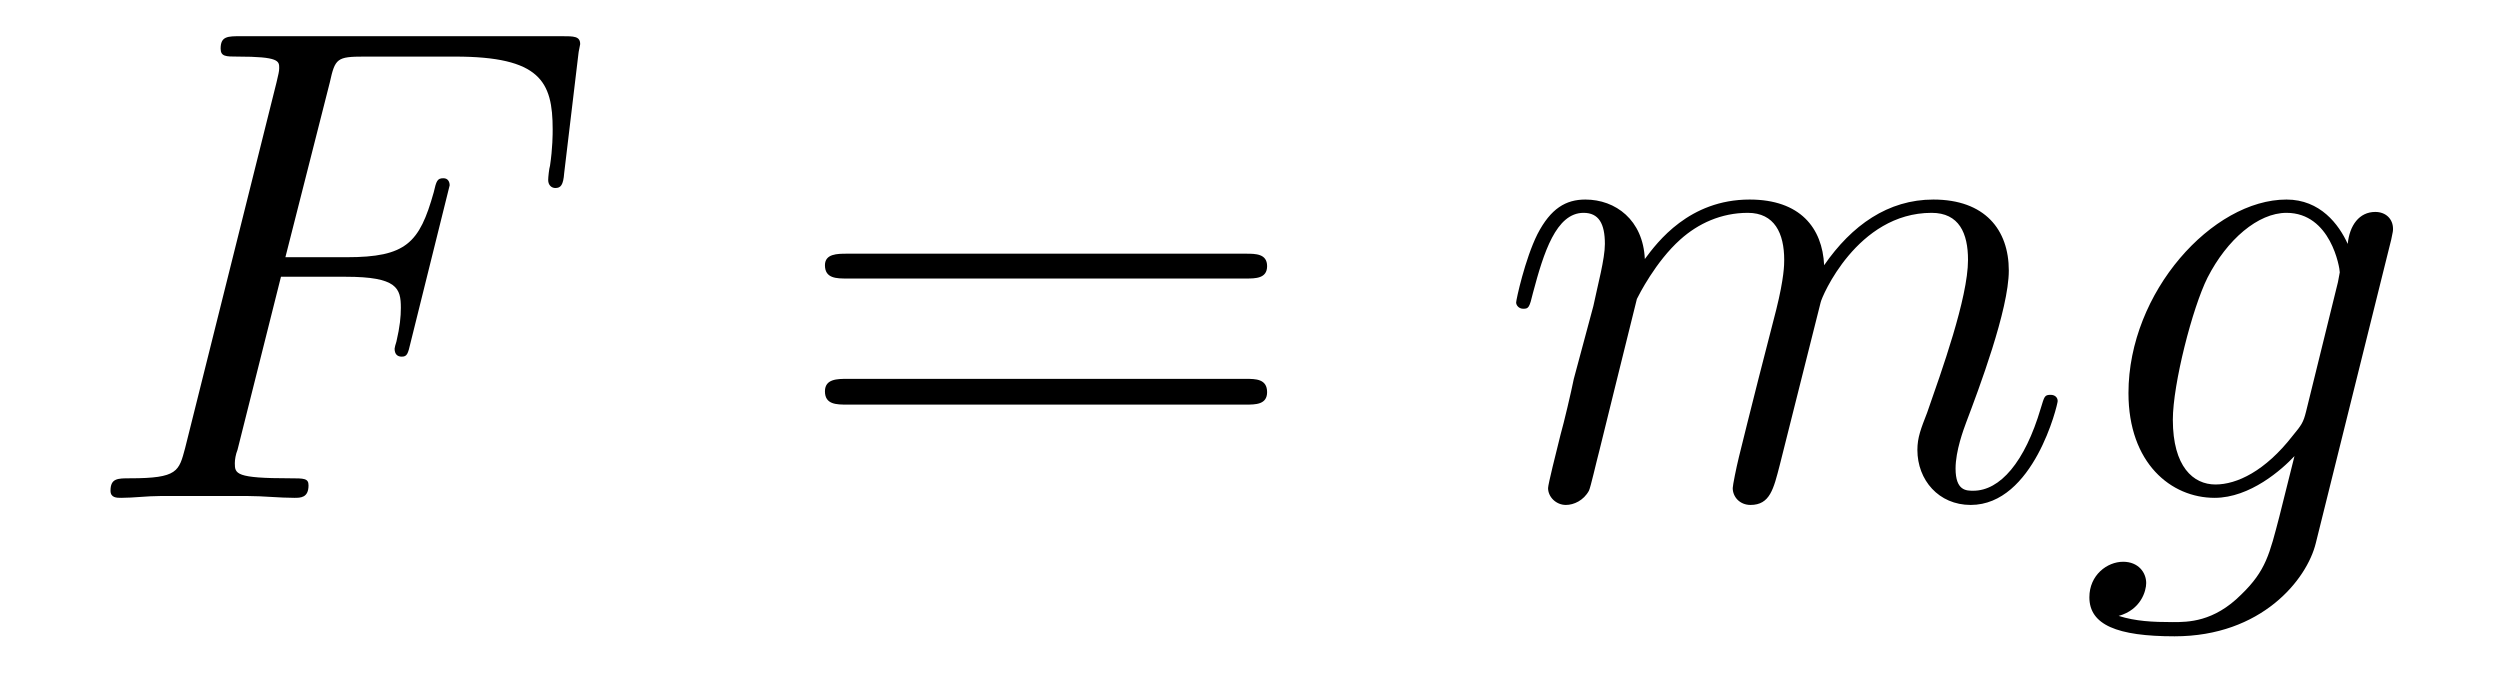 <?xml version='1.0'?>
<!-- This file was generated by dvisvgm 1.9.2 -->
<svg height='12pt' version='1.1' viewBox='0 -12 44 12' width='44pt' xmlns='http://www.w3.org/2000/svg' xmlns:xlink='http://www.w3.org/1999/xlink'>
<g id='page1'>
<g transform='matrix(1 0 0 1 -127 651)'>
<path d='M131.945 -658.129H133.086C133.992 -658.129 134.055 -657.926 134.055 -657.582C134.055 -657.426 134.039 -657.254 133.977 -656.988C133.961 -656.941 133.945 -656.879 133.945 -656.863C133.945 -656.769 133.992 -656.723 134.07 -656.723C134.164 -656.723 134.18 -656.769 134.227 -656.973L134.914 -659.738C134.914 -659.801 134.883 -659.863 134.805 -659.863C134.695 -659.863 134.68 -659.816 134.633 -659.613C134.383 -658.723 134.148 -658.473 133.102 -658.473H132.023L132.805 -661.551C132.898 -661.973 132.93 -662.004 133.414 -662.004H135.008C136.508 -662.004 136.727 -661.566 136.727 -660.723C136.727 -660.645 136.727 -660.395 136.68 -660.082C136.664 -660.035 136.648 -659.879 136.648 -659.832C136.648 -659.738 136.711 -659.691 136.773 -659.691C136.867 -659.691 136.914 -659.738 136.93 -659.957L137.18 -662.051C137.18 -662.082 137.211 -662.207 137.211 -662.223C137.211 -662.363 137.102 -662.363 136.883 -662.363H131.242C131.008 -662.363 130.883 -662.363 130.883 -662.145C130.883 -662.004 130.977 -662.004 131.18 -662.004C131.914 -662.004 131.914 -661.926 131.914 -661.801C131.914 -661.738 131.898 -661.691 131.867 -661.551L130.258 -655.113C130.148 -654.707 130.133 -654.582 129.289 -654.582C129.07 -654.582 128.945 -654.582 128.945 -654.363C128.945 -654.238 129.055 -654.238 129.133 -654.238C129.352 -654.238 129.586 -654.27 129.82 -654.27H131.367C131.633 -654.27 131.914 -654.238 132.18 -654.238C132.289 -654.238 132.43 -654.238 132.43 -654.457C132.43 -654.582 132.352 -654.582 132.102 -654.582C131.148 -654.582 131.133 -654.66 131.133 -654.848C131.133 -654.91 131.148 -655.004 131.18 -655.082L131.945 -658.129ZM135.957 -654.238' fill-rule='evenodd'/>
<path d='M148.926 -658.098C149.098 -658.098 149.301 -658.098 149.301 -658.316C149.301 -658.535 149.098 -658.535 148.926 -658.535H141.91C141.738 -658.535 141.519 -658.535 141.519 -658.332C141.519 -658.098 141.723 -658.098 141.91 -658.098H148.926ZM148.926 -655.879C149.098 -655.879 149.301 -655.879 149.301 -656.098C149.301 -656.332 149.098 -656.332 148.926 -656.332H141.91C141.738 -656.332 141.519 -656.332 141.519 -656.113C141.519 -655.879 141.723 -655.879 141.91 -655.879H148.926ZM149.996 -654.238' fill-rule='evenodd'/>
<path d='M155.809 -657.738C155.84 -657.801 156.137 -658.395 156.574 -658.785C156.887 -659.066 157.293 -659.254 157.762 -659.254S158.402 -658.895 158.402 -658.426C158.402 -658.348 158.402 -658.113 158.262 -657.551L157.949 -656.332C157.855 -655.973 157.637 -655.082 157.605 -654.957C157.559 -654.77 157.496 -654.457 157.496 -654.41C157.496 -654.254 157.621 -654.113 157.809 -654.113C158.152 -654.113 158.215 -654.395 158.324 -654.816L159.043 -657.676C159.059 -657.77 159.684 -659.254 160.996 -659.254C161.481 -659.254 161.637 -658.895 161.637 -658.426C161.637 -657.754 161.168 -656.457 160.918 -655.738C160.809 -655.457 160.746 -655.301 160.746 -655.082C160.746 -654.551 161.121 -654.113 161.684 -654.113C162.793 -654.113 163.215 -655.879 163.215 -655.941C163.215 -656.004 163.168 -656.051 163.09 -656.051C162.981 -656.051 162.981 -656.019 162.918 -655.816C162.637 -654.863 162.199 -654.363 161.73 -654.363C161.605 -654.363 161.418 -654.363 161.418 -654.754C161.418 -655.066 161.559 -655.441 161.605 -655.566C161.824 -656.145 162.355 -657.551 162.355 -658.238C162.355 -658.957 161.934 -659.488 161.027 -659.488C160.23 -659.488 159.59 -659.035 159.105 -658.332C159.074 -658.988 158.684 -659.488 157.793 -659.488C156.73 -659.488 156.168 -658.738 155.949 -658.441C155.918 -659.129 155.434 -659.488 154.902 -659.488C154.559 -659.488 154.293 -659.332 154.059 -658.879C153.84 -658.441 153.684 -657.723 153.684 -657.676C153.684 -657.629 153.73 -657.566 153.809 -657.566C153.902 -657.566 153.918 -657.582 153.981 -657.848C154.168 -658.551 154.387 -659.254 154.871 -659.254C155.137 -659.254 155.246 -659.066 155.246 -658.707C155.246 -658.441 155.121 -657.988 155.043 -657.613L154.699 -656.332C154.652 -656.098 154.527 -655.566 154.465 -655.348C154.387 -655.035 154.246 -654.473 154.246 -654.41C154.246 -654.254 154.387 -654.113 154.559 -654.113C154.699 -654.113 154.871 -654.191 154.965 -654.363C154.996 -654.426 155.09 -654.848 155.152 -655.082L155.418 -656.16L155.809 -657.738ZM167.586 -655.754C167.539 -655.566 167.508 -655.52 167.352 -655.332C166.867 -654.707 166.367 -654.473 165.992 -654.473C165.602 -654.473 165.242 -654.785 165.242 -655.613C165.242 -656.238 165.586 -657.582 165.852 -658.113C166.195 -658.785 166.742 -659.254 167.242 -659.254C168.023 -659.254 168.18 -658.285 168.18 -658.207L168.148 -658.035L167.586 -655.754ZM168.32 -658.707C168.164 -659.051 167.836 -659.488 167.242 -659.488C165.945 -659.488 164.461 -657.863 164.461 -656.082C164.461 -654.848 165.211 -654.238 165.977 -654.238C166.602 -654.238 167.164 -654.738 167.383 -654.973L167.117 -653.91C166.945 -653.254 166.883 -652.957 166.445 -652.535C165.961 -652.051 165.508 -652.051 165.242 -652.051C164.883 -652.051 164.586 -652.066 164.289 -652.16C164.68 -652.269 164.773 -652.598 164.773 -652.738C164.773 -652.926 164.633 -653.113 164.367 -653.113C164.086 -653.113 163.773 -652.879 163.773 -652.488C163.773 -652.004 164.258 -651.801 165.273 -651.801C166.805 -651.801 167.602 -652.801 167.758 -653.441L169.086 -658.785C169.117 -658.926 169.117 -658.941 169.117 -658.973C169.117 -659.145 168.992 -659.27 168.805 -659.27C168.523 -659.27 168.352 -659.035 168.32 -658.707ZM169.191 -654.238' fill-rule='evenodd'/>
</g>
</g>
</svg>
